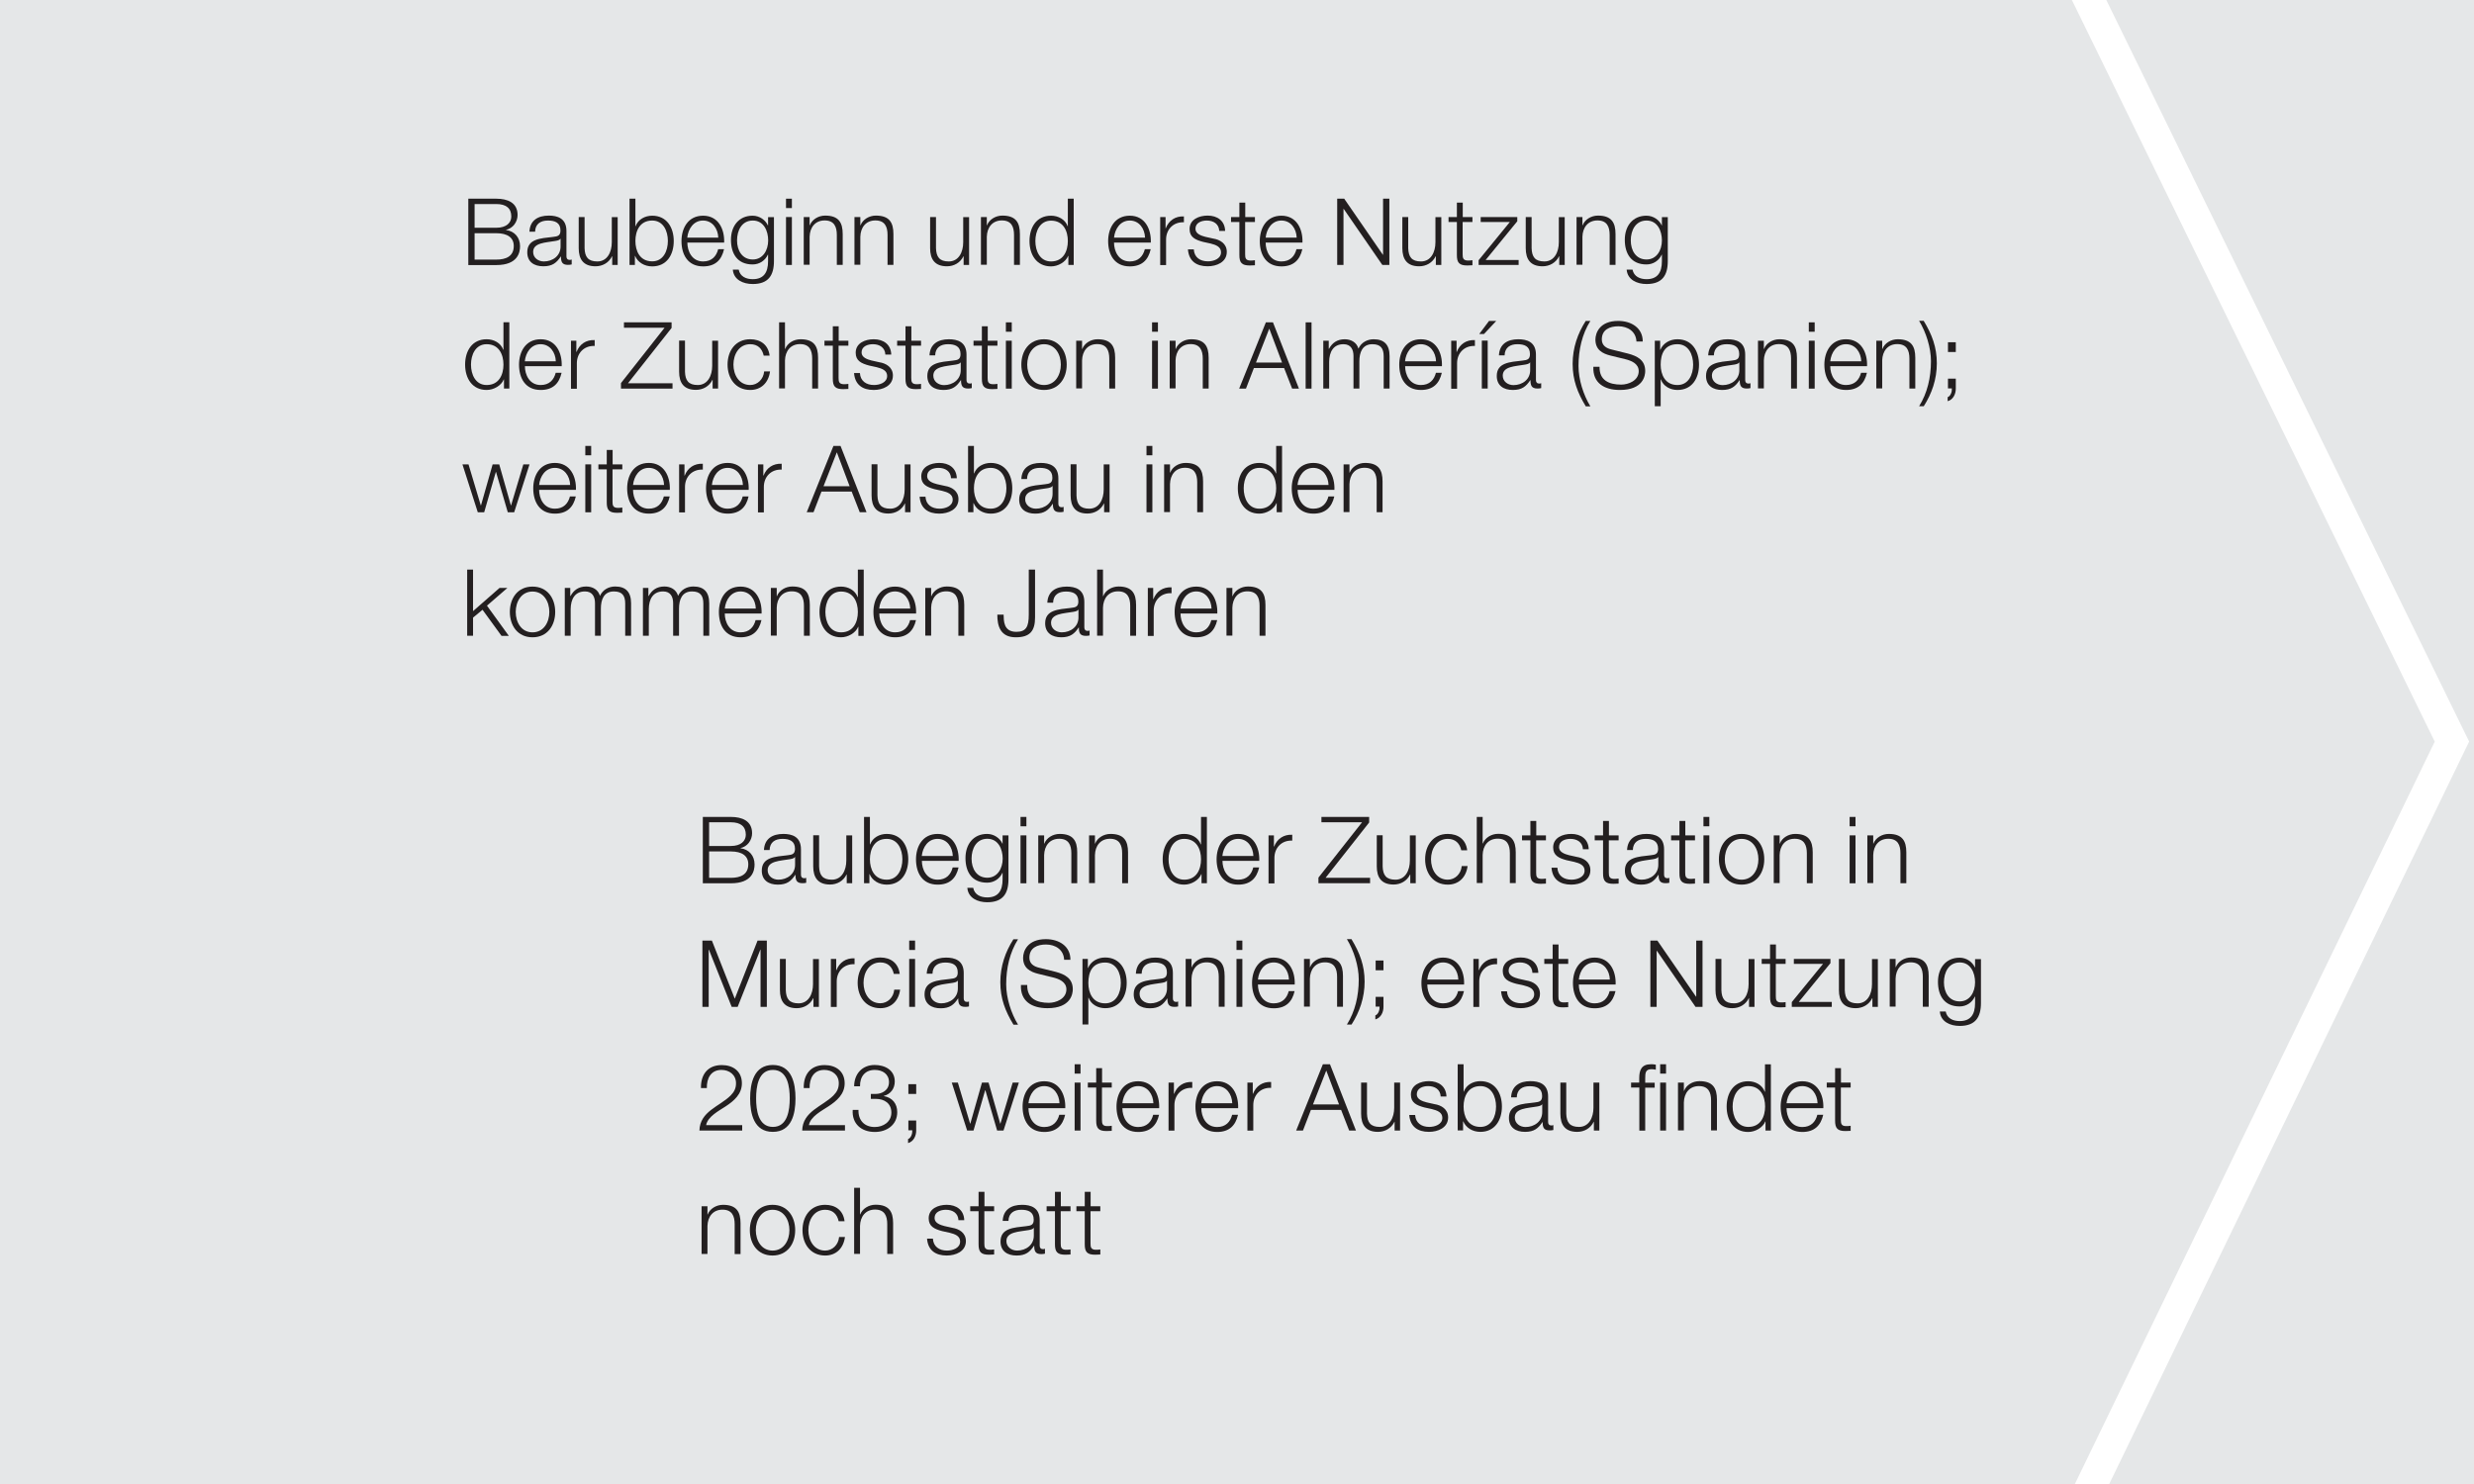 <?xml version="1.0" encoding="UTF-8"?>
<svg width="640px" height="384px" xmlns="http://www.w3.org/2000/svg" xmlns:xlink="http://www.w3.org/1999/xlink" viewBox="0 0 240 144">
  <defs>
    <style>
      .cls-1 {
        clip-path: url(#clippath);
      }

      .cls-2, .cls-3, .cls-4 {
        stroke-width: 0px;
      }

      .cls-2, .cls-5 {
        fill: none;
      }

      .cls-3 {
        fill: #e5e7e8;
      }

      .cls-4 {
        fill: #231f20;
      }

      .cls-5 {
        stroke: #fff;
        stroke-width: 3px;
      }
    </style>
    <clipPath id="clippath">
      <rect class="cls-2" y="-2.75" width="239.53" height="149.5"/>
    </clipPath>
  </defs>
  <g id="bg">
    <rect class="cls-3" width="240" height="144"/>
  </g>
  <g id="streifen">
    <g class="cls-1">
      <polyline class="cls-5" points="201.93 146.1 237.86 71.96 202.05 -1.25 201.95 -1.25 201.93 -1.28"/>
    </g>
  </g>
  <g id="Inhalte">
    <g>
      <g>
        <path class="cls-4" d="M45.43,19.28h2.72c1.08,0,2.06.38,2.06,1.58,0,.67-.45,1.3-1.12,1.44v.02c.83.11,1.36.73,1.36,1.57,0,.61-.22,1.83-2.3,1.83h-2.72v-6.43ZM46.04,22.1h2.11c.98,0,1.45-.49,1.45-1.09,0-.8-.5-1.21-1.45-1.21h-2.11v2.3ZM46.04,25.19h2.11c.91,0,1.69-.3,1.69-1.32,0-.82-.62-1.24-1.69-1.24h-2.11v2.57Z"/>
        <path class="cls-4" d="M51.36,22.48c.05-1.09.82-1.56,1.88-1.56.82,0,1.71.25,1.71,1.49v2.47c0,.22.11.34.33.34.06,0,.14-.02.18-.04v.48c-.13.03-.22.04-.37.04-.58,0-.67-.32-.67-.81h-.02c-.4.6-.8.95-1.69.95s-1.56-.42-1.56-1.36c0-1.3,1.27-1.35,2.49-1.49.47-.05.73-.12.73-.63,0-.77-.55-.96-1.22-.96-.7,0-1.22.32-1.24,1.08h-.57ZM54.38,23.17h-.02c-.07.14-.32.18-.48.21-.96.17-2.16.16-2.16,1.07,0,.57.5.92,1.04.92.86,0,1.63-.55,1.62-1.46v-.74Z"/>
        <path class="cls-4" d="M59.91,25.71h-.52v-.84h-.02c-.3.62-.91.97-1.6.97-1.17,0-1.63-.68-1.63-1.76v-3.02h.57v3.03c.03.84.34,1.28,1.24,1.28.97,0,1.4-.92,1.4-1.86v-2.44h.57v4.65Z"/>
        <path class="cls-4" d="M61.07,19.28h.57v2.67h.02c.24-.67.92-1.02,1.61-1.02,1.41,0,2.09,1.14,2.09,2.46s-.67,2.46-2.09,2.46c-.75,0-1.4-.39-1.66-1.02h-.02v.88h-.52v-6.43ZM63.27,21.4c-1.21,0-1.63,1.02-1.63,1.98s.42,1.98,1.63,1.98c1.08,0,1.52-1.02,1.52-1.98s-.44-1.98-1.52-1.98Z"/>
        <path class="cls-4" d="M66.68,23.54c0,.83.44,1.83,1.53,1.83.83,0,1.28-.49,1.46-1.19h.57c-.24,1.05-.85,1.67-2.03,1.67-1.48,0-2.1-1.13-2.1-2.46,0-1.22.62-2.46,2.1-2.46s2.09,1.31,2.04,2.61h-3.57ZM69.68,23.06c-.03-.86-.56-1.66-1.48-1.66s-1.44.81-1.53,1.66h3.01Z"/>
        <path class="cls-4" d="M75.08,25.33c0,1.39-.54,2.23-2.06,2.23-.93,0-1.85-.41-1.93-1.4h.57c.13.68.73.93,1.36.93,1.04,0,1.49-.62,1.49-1.75v-.63h-.02c-.26.57-.81.95-1.48.95-1.49,0-2.1-1.06-2.1-2.39s.76-2.34,2.1-2.34c.67,0,1.25.42,1.48.94h.02v-.8h.57v4.27ZM74.52,23.33c0-.91-.42-1.93-1.49-1.93s-1.53.96-1.53,1.93.49,1.85,1.53,1.85c.98,0,1.49-.9,1.49-1.85Z"/>
        <path class="cls-4" d="M76.25,19.28h.57v.91h-.57v-.91ZM76.25,21.06h.57v4.65h-.57v-4.65Z"/>
        <path class="cls-4" d="M77.97,21.06h.57v.8h.02c.21-.56.83-.94,1.49-.94,1.31,0,1.7.68,1.7,1.79v2.99h-.57v-2.9c0-.8-.26-1.41-1.18-1.41s-1.44.68-1.46,1.59v2.71h-.57v-4.65Z"/>
        <path class="cls-4" d="M82.89,21.06h.57v.8h.02c.21-.56.83-.94,1.49-.94,1.31,0,1.7.68,1.7,1.79v2.99h-.57v-2.9c0-.8-.26-1.41-1.18-1.41s-1.44.68-1.46,1.59v2.71h-.57v-4.65Z"/>
        <path class="cls-4" d="M94,25.71h-.52v-.84h-.02c-.3.62-.91.97-1.6.97-1.17,0-1.63-.68-1.63-1.76v-3.02h.57v3.03c.03.84.34,1.28,1.24,1.28.97,0,1.4-.92,1.4-1.86v-2.44h.57v4.65Z"/>
        <path class="cls-4" d="M95.16,21.06h.57v.8h.02c.21-.56.83-.94,1.49-.94,1.31,0,1.7.68,1.7,1.79v2.99h-.57v-2.9c0-.8-.26-1.41-1.18-1.41s-1.44.68-1.46,1.59v2.71h-.57v-4.65Z"/>
        <path class="cls-4" d="M104.16,25.71h-.52v-.88h-.02c-.24.6-.98,1.02-1.66,1.02-1.41,0-2.09-1.14-2.09-2.46s.67-2.46,2.09-2.46c.69,0,1.37.35,1.61,1.02h.02v-2.67h.57v6.43ZM101.96,25.37c1.21,0,1.63-1.02,1.63-1.98s-.42-1.98-1.63-1.98c-1.08,0-1.52,1.02-1.52,1.98s.44,1.98,1.52,1.98Z"/>
        <path class="cls-4" d="M108.07,23.54c0,.83.44,1.83,1.53,1.83.83,0,1.28-.49,1.46-1.19h.57c-.24,1.05-.85,1.67-2.03,1.67-1.48,0-2.1-1.13-2.1-2.46,0-1.22.62-2.46,2.1-2.46s2.09,1.31,2.04,2.61h-3.57ZM111.08,23.06c-.03-.86-.56-1.66-1.48-1.66s-1.44.81-1.53,1.66h3.01Z"/>
        <path class="cls-4" d="M112.55,21.06h.52v1.09h.02c.29-.75.92-1.19,1.76-1.15v.57c-1.03-.05-1.73.7-1.73,1.67v2.48h-.57v-4.65Z"/>
        <path class="cls-4" d="M118.28,22.42c-.03-.7-.57-1.02-1.21-1.02-.5,0-1.1.2-1.1.8,0,.5.58.68.96.78l.76.17c.65.1,1.32.48,1.32,1.29,0,1.01-1,1.4-1.86,1.4-1.08,0-1.82-.5-1.91-1.64h.57c.04.77.61,1.16,1.37,1.16.53,0,1.27-.23,1.27-.88,0-.54-.5-.72-1.02-.85l-.73-.16c-.74-.2-1.3-.45-1.3-1.24,0-.95.93-1.31,1.75-1.31.93,0,1.67.49,1.7,1.49h-.57Z"/>
        <path class="cls-4" d="M120.79,21.06h.95v.48h-.95v3.13c0,.37.05.58.46.61.16,0,.32,0,.49-.03v.49c-.17,0-.33.02-.5.02-.76,0-1.02-.25-1.01-1.04v-3.18h-.81v-.48h.81v-1.4h.57v1.4Z"/>
        <path class="cls-4" d="M122.78,23.54c0,.83.44,1.83,1.53,1.83.83,0,1.28-.49,1.46-1.19h.57c-.24,1.05-.86,1.67-2.03,1.67-1.48,0-2.1-1.13-2.1-2.46,0-1.22.62-2.46,2.1-2.46s2.09,1.31,2.04,2.61h-3.57ZM125.79,23.06c-.03-.86-.56-1.66-1.48-1.66s-1.44.81-1.53,1.66h3.01Z"/>
        <path class="cls-4" d="M129.72,19.28h.68l3.75,5.44h.02v-5.44h.61v6.43h-.68l-3.75-5.44h-.02v5.44h-.61v-6.43Z"/>
        <path class="cls-4" d="M139.81,25.71h-.52v-.84h-.02c-.3.62-.91.97-1.6.97-1.17,0-1.63-.68-1.63-1.76v-3.02h.57v3.03c.03.84.34,1.28,1.24,1.28.97,0,1.4-.92,1.4-1.86v-2.44h.57v4.65Z"/>
        <path class="cls-4" d="M141.89,21.06h.95v.48h-.95v3.13c0,.37.05.58.46.61.16,0,.32,0,.49-.03v.49c-.17,0-.33.02-.5.02-.76,0-1.02-.25-1.01-1.04v-3.18h-.81v-.48h.81v-1.4h.57v1.4Z"/>
        <path class="cls-4" d="M144.12,25.23h3.2v.48h-3.88v-.46l3.03-3.71h-2.83v-.48h3.55v.41l-3.07,3.76Z"/>
        <path class="cls-4" d="M151.78,25.71h-.52v-.84h-.02c-.3.62-.91.97-1.6.97-1.17,0-1.63-.68-1.63-1.76v-3.02h.57v3.03c.03.84.34,1.28,1.24,1.28.97,0,1.4-.92,1.4-1.86v-2.44h.57v4.65Z"/>
        <path class="cls-4" d="M152.94,21.06h.57v.8h.02c.21-.56.83-.94,1.49-.94,1.31,0,1.7.68,1.7,1.79v2.99h-.57v-2.9c0-.8-.26-1.41-1.18-1.41s-1.44.68-1.46,1.59v2.71h-.57v-4.65Z"/>
        <path class="cls-4" d="M161.79,25.33c0,1.39-.54,2.23-2.06,2.23-.93,0-1.85-.41-1.93-1.4h.57c.13.68.73.93,1.36.93,1.04,0,1.49-.62,1.49-1.75v-.63h-.02c-.26.57-.81.95-1.48.95-1.49,0-2.1-1.06-2.1-2.39s.76-2.34,2.1-2.34c.68,0,1.25.42,1.48.94h.02v-.8h.57v4.27ZM161.22,23.33c0-.91-.42-1.93-1.49-1.93s-1.53.96-1.53,1.93.49,1.85,1.53,1.85c.98,0,1.49-.9,1.49-1.85Z"/>
      </g>
      <g>
        <path class="cls-4" d="M49.41,37.7h-.52v-.88h-.02c-.24.6-.98,1.02-1.66,1.02-1.41,0-2.09-1.14-2.09-2.46s.67-2.46,2.09-2.46c.69,0,1.37.35,1.61,1.02h.02v-2.67h.57v6.43ZM47.21,37.36c1.21,0,1.63-1.02,1.63-1.98s-.42-1.98-1.63-1.98c-1.08,0-1.52,1.02-1.52,1.98s.44,1.98,1.52,1.98Z"/>
        <path class="cls-4" d="M50.92,35.53c0,.83.44,1.83,1.53,1.83.83,0,1.28-.49,1.46-1.19h.57c-.24,1.05-.85,1.67-2.03,1.67-1.48,0-2.1-1.13-2.1-2.46,0-1.22.62-2.46,2.1-2.46s2.09,1.31,2.04,2.61h-3.57ZM53.92,35.06c-.03-.86-.56-1.66-1.48-1.66s-1.44.81-1.53,1.66h3.01Z"/>
        <path class="cls-4" d="M55.39,33.06h.52v1.09h.02c.29-.75.92-1.19,1.76-1.15v.57c-1.03-.05-1.73.7-1.73,1.67v2.48h-.57v-4.65Z"/>
        <path class="cls-4" d="M60.52,31.28h4.63v.54l-4.23,5.37h4.32v.52h-5v-.54l4.23-5.37h-3.94v-.52Z"/>
        <path class="cls-4" d="M69.65,37.7h-.52v-.84h-.02c-.3.62-.91.97-1.6.97-1.17,0-1.63-.68-1.63-1.76v-3.02h.57v3.03c.03.84.34,1.28,1.24,1.28.97,0,1.4-.92,1.4-1.86v-2.44h.57v4.65Z"/>
        <path class="cls-4" d="M74.09,34.52c-.15-.69-.58-1.12-1.31-1.12-1.09,0-1.63.99-1.63,1.98s.54,1.98,1.63,1.98c.7,0,1.28-.55,1.35-1.32h.57c-.15,1.12-.88,1.8-1.92,1.8-1.42,0-2.2-1.12-2.2-2.46s.77-2.46,2.2-2.46c.99,0,1.75.53,1.88,1.59h-.57Z"/>
        <path class="cls-4" d="M75.58,31.28h.57v2.58h.02c.21-.56.83-.94,1.49-.94,1.31,0,1.7.68,1.7,1.79v2.99h-.57v-2.9c0-.8-.26-1.41-1.18-1.41s-1.44.68-1.46,1.59v2.71h-.57v-6.43Z"/>
        <path class="cls-4" d="M81.35,33.06h.95v.48h-.95v3.13c0,.37.05.58.46.61.16,0,.32,0,.49-.03v.49c-.17,0-.33.02-.5.02-.76,0-1.02-.25-1.01-1.04v-3.18h-.81v-.48h.81v-1.4h.57v1.4Z"/>
        <path class="cls-4" d="M85.89,34.42c-.03-.7-.57-1.02-1.21-1.02-.5,0-1.1.2-1.1.8,0,.5.58.68.96.78l.76.17c.65.1,1.32.48,1.32,1.29,0,1.01-1,1.4-1.86,1.4-1.08,0-1.82-.5-1.91-1.64h.57c.04.77.61,1.16,1.37,1.16.53,0,1.27-.23,1.27-.88,0-.54-.5-.72-1.02-.85l-.73-.16c-.74-.2-1.3-.45-1.3-1.24,0-.95.93-1.31,1.75-1.31.93,0,1.67.49,1.7,1.49h-.57Z"/>
        <path class="cls-4" d="M88.4,33.06h.95v.48h-.95v3.13c0,.37.05.58.46.61.16,0,.32,0,.49-.03v.49c-.17,0-.33.02-.5.02-.76,0-1.02-.25-1.01-1.04v-3.18h-.81v-.48h.81v-1.4h.57v1.4Z"/>
        <path class="cls-4" d="M90.17,34.48c.05-1.09.82-1.56,1.88-1.56.82,0,1.71.25,1.71,1.49v2.47c0,.22.11.34.33.34.06,0,.14-.02.18-.04v.48c-.13.03-.22.04-.37.04-.58,0-.67-.32-.67-.81h-.02c-.4.6-.8.95-1.69.95s-1.56-.42-1.56-1.36c0-1.3,1.27-1.35,2.49-1.49.47-.05.73-.12.73-.63,0-.77-.55-.96-1.22-.96-.7,0-1.22.32-1.24,1.08h-.57ZM93.2,35.17h-.02c-.07.14-.32.18-.48.21-.96.17-2.16.16-2.16,1.07,0,.57.5.92,1.04.92.86,0,1.63-.55,1.62-1.46v-.74Z"/>
        <path class="cls-4" d="M95.81,33.06h.95v.48h-.95v3.13c0,.37.05.58.46.61.16,0,.32,0,.49-.03v.49c-.17,0-.33.02-.5.02-.76,0-1.02-.25-1.01-1.04v-3.18h-.81v-.48h.81v-1.4h.57v1.4Z"/>
        <path class="cls-4" d="M97.58,31.28h.57v.91h-.57v-.91ZM97.58,33.06h.57v4.65h-.57v-4.65Z"/>
        <path class="cls-4" d="M103.48,35.38c0,1.33-.77,2.46-2.2,2.46s-2.2-1.12-2.2-2.46.77-2.46,2.2-2.46,2.2,1.12,2.2,2.46ZM99.65,35.38c0,.99.54,1.98,1.63,1.98s1.63-.99,1.63-1.98-.54-1.98-1.63-1.98-1.63.99-1.63,1.98Z"/>
        <path class="cls-4" d="M104.4,33.06h.57v.8h.02c.21-.56.83-.94,1.49-.94,1.31,0,1.7.68,1.7,1.79v2.99h-.57v-2.9c0-.8-.26-1.41-1.18-1.41s-1.44.68-1.46,1.59v2.71h-.57v-4.65Z"/>
        <path class="cls-4" d="M111.76,31.28h.57v.91h-.57v-.91ZM111.76,33.06h.57v4.65h-.57v-4.65Z"/>
        <path class="cls-4" d="M113.47,33.06h.57v.8h.02c.21-.56.83-.94,1.49-.94,1.31,0,1.7.68,1.7,1.79v2.99h-.57v-2.9c0-.8-.26-1.41-1.18-1.41s-1.44.68-1.46,1.59v2.71h-.57v-4.65Z"/>
        <path class="cls-4" d="M122.81,31.28h.68l2.52,6.43h-.66l-.78-2h-2.93l-.77,2h-.66l2.59-6.43ZM121.84,35.18h2.53l-1.24-3.29-1.29,3.29Z"/>
        <path class="cls-4" d="M126.66,31.28h.57v6.43h-.57v-6.43Z"/>
        <path class="cls-4" d="M128.38,33.06h.52v.78h.03c.3-.56.78-.92,1.52-.92.61,0,1.16.3,1.33.91.28-.61.86-.91,1.48-.91,1.02,0,1.54.53,1.54,1.63v3.15h-.57v-3.12c0-.77-.29-1.18-1.1-1.18-.98,0-1.26.81-1.26,1.67v2.63h-.57v-3.15c0-.63-.25-1.15-.97-1.15-.98,0-1.38.74-1.39,1.71v2.59h-.57v-4.65Z"/>
        <path class="cls-4" d="M136.31,35.53c0,.83.44,1.83,1.53,1.83.83,0,1.28-.49,1.46-1.19h.57c-.24,1.05-.85,1.67-2.03,1.67-1.48,0-2.1-1.13-2.1-2.46,0-1.22.62-2.46,2.1-2.46s2.09,1.31,2.04,2.61h-3.57ZM139.31,35.06c-.03-.86-.56-1.66-1.48-1.66s-1.44.81-1.53,1.66h3.01Z"/>
        <path class="cls-4" d="M140.78,33.06h.52v1.09h.02c.29-.75.92-1.19,1.76-1.15v.57c-1.03-.05-1.73.7-1.73,1.67v2.48h-.57v-4.65Z"/>
        <path class="cls-4" d="M143.96,32.41h-.46l.95-1.27h.7l-1.19,1.27ZM143.75,37.7v-4.65h.57v4.65h-.57Z"/>
        <path class="cls-4" d="M145.41,34.48c.05-1.09.82-1.56,1.88-1.56.82,0,1.71.25,1.71,1.49v2.47c0,.22.11.34.33.34.06,0,.14-.02.18-.04v.48c-.13.03-.22.04-.37.04-.58,0-.67-.32-.67-.81h-.02c-.4.6-.8.95-1.69.95s-1.56-.42-1.56-1.36c0-1.3,1.27-1.35,2.49-1.49.47-.05.73-.12.73-.63,0-.77-.55-.96-1.22-.96-.7,0-1.22.32-1.24,1.08h-.57ZM148.44,35.17h-.02c-.07.14-.32.18-.48.21-.96.17-2.16.16-2.16,1.07,0,.57.5.92,1.04.92.86,0,1.63-.55,1.62-1.46v-.74Z"/>
        <path class="cls-4" d="M153.83,39.42c-.8-1.32-1.27-2.55-1.27-4.11s.49-2.95,1.27-4.17h.45c-.8,1.28-1.15,2.79-1.15,4.38,0,1.31.47,2.79,1.15,3.91h-.45Z"/>
        <path class="cls-4" d="M155.17,35.59c-.03,1.32.93,1.73,2.1,1.73.68,0,1.7-.37,1.7-1.31,0-.73-.73-1.02-1.32-1.16l-1.43-.35c-.76-.19-1.45-.55-1.45-1.55,0-.63.4-1.81,2.21-1.81,1.27,0,2.39.68,2.38,2h-.61c-.04-.98-.85-1.48-1.75-1.48-.84,0-1.61.32-1.61,1.28,0,.6.45.86.97.98l1.57.39c.91.24,1.67.64,1.67,1.69,0,.44-.18,1.84-2.46,1.84-1.52,0-2.64-.68-2.57-2.25h.61Z"/>
        <path class="cls-4" d="M160.53,33.06h.52v.88h.02c.26-.63.91-1.02,1.66-1.02,1.41,0,2.09,1.14,2.09,2.46s-.67,2.46-2.09,2.46c-.69,0-1.37-.35-1.61-1.02h-.02v2.6h-.57v-6.37ZM162.73,33.4c-1.25,0-1.63.93-1.63,1.98,0,.96.42,1.98,1.63,1.98,1.08,0,1.52-1.02,1.52-1.98s-.44-1.98-1.52-1.98Z"/>
        <path class="cls-4" d="M165.71,34.48c.05-1.09.82-1.56,1.88-1.56.82,0,1.71.25,1.71,1.49v2.47c0,.22.11.34.33.34.06,0,.14-.02.18-.04v.48c-.13.03-.22.04-.37.04-.58,0-.67-.32-.67-.81h-.02c-.4.6-.8.95-1.69.95s-1.56-.42-1.56-1.36c0-1.3,1.27-1.35,2.49-1.49.47-.05.73-.12.73-.63,0-.77-.55-.96-1.22-.96-.7,0-1.22.32-1.24,1.08h-.57ZM168.73,35.17h-.02c-.07.14-.32.18-.48.21-.96.17-2.16.16-2.16,1.07,0,.57.5.92,1.04.92.86,0,1.63-.55,1.62-1.46v-.74Z"/>
        <path class="cls-4" d="M170.54,33.06h.57v.8h.02c.21-.56.83-.94,1.49-.94,1.31,0,1.7.68,1.7,1.79v2.99h-.57v-2.9c0-.8-.26-1.41-1.18-1.41s-1.44.68-1.46,1.59v2.71h-.57v-4.65Z"/>
        <path class="cls-4" d="M175.47,31.28h.57v.91h-.57v-.91ZM175.47,33.06h.57v4.65h-.57v-4.65Z"/>
        <path class="cls-4" d="M177.55,35.53c0,.83.44,1.83,1.53,1.83.83,0,1.28-.49,1.46-1.19h.57c-.24,1.05-.85,1.67-2.03,1.67-1.48,0-2.1-1.13-2.1-2.46,0-1.22.62-2.46,2.1-2.46s2.09,1.31,2.04,2.61h-3.57ZM180.56,35.06c-.03-.86-.56-1.66-1.48-1.66s-1.44.81-1.53,1.66h3.01Z"/>
        <path class="cls-4" d="M182.02,33.06h.57v.8h.02c.21-.56.83-.94,1.49-.94,1.31,0,1.7.68,1.7,1.79v2.99h-.57v-2.9c0-.8-.26-1.41-1.18-1.41s-1.44.68-1.46,1.59v2.71h-.57v-4.65Z"/>
        <path class="cls-4" d="M186.62,31.14c.8,1.32,1.27,2.55,1.27,4.11s-.49,2.95-1.27,4.17h-.45c.8-1.28,1.15-2.79,1.15-4.38,0-1.3-.47-2.79-1.15-3.91h.45Z"/>
        <path class="cls-4" d="M189.73,36.75v.96c0,.52-.25,1.07-.79,1.22v-.39c.3-.11.43-.55.41-.85h-.38v-.95h.76ZM188.97,34.16v-.95h.76v.95h-.76Z"/>
      </g>
      <g>
        <path class="cls-4" d="M44.85,45.06h.6l1.19,3.98h.02l1.13-3.98h.64l1.13,3.98h.02l1.19-3.98h.6l-1.49,4.65h-.62l-1.14-3.91h-.02l-1.13,3.91h-.62l-1.49-4.65Z"/>
        <path class="cls-4" d="M52.3,47.53c0,.83.44,1.83,1.53,1.83.83,0,1.28-.49,1.46-1.19h.57c-.24,1.05-.85,1.67-2.03,1.67-1.48,0-2.1-1.13-2.1-2.46,0-1.22.62-2.46,2.1-2.46s2.09,1.31,2.04,2.61h-3.57ZM55.31,47.06c-.03-.86-.56-1.66-1.48-1.66s-1.44.81-1.53,1.66h3.01Z"/>
        <path class="cls-4" d="M56.78,43.27h.57v.91h-.57v-.91ZM56.78,45.06h.57v4.65h-.57v-4.65Z"/>
        <path class="cls-4" d="M59.42,45.06h.95v.48h-.95v3.13c0,.37.05.58.46.61.16,0,.32,0,.49-.03v.49c-.17,0-.33.02-.5.02-.76,0-1.02-.25-1.01-1.04v-3.18h-.81v-.48h.81v-1.4h.57v1.4Z"/>
        <path class="cls-4" d="M61.41,47.53c0,.83.44,1.83,1.53,1.83.83,0,1.28-.49,1.46-1.19h.57c-.24,1.05-.86,1.67-2.03,1.67-1.48,0-2.1-1.13-2.1-2.46,0-1.22.62-2.46,2.1-2.46s2.09,1.31,2.04,2.61h-3.57ZM64.42,47.06c-.03-.86-.56-1.66-1.48-1.66s-1.44.81-1.53,1.66h3.01Z"/>
        <path class="cls-4" d="M65.88,45.06h.52v1.09h.02c.29-.75.92-1.19,1.76-1.15v.57c-1.03-.05-1.73.7-1.73,1.67v2.48h-.57v-4.65Z"/>
        <path class="cls-4" d="M69.06,47.53c0,.83.44,1.83,1.53,1.83.83,0,1.28-.49,1.46-1.19h.57c-.24,1.05-.85,1.67-2.03,1.67-1.48,0-2.1-1.13-2.1-2.46,0-1.22.62-2.46,2.1-2.46s2.09,1.31,2.04,2.61h-3.57ZM72.07,47.06c-.03-.86-.56-1.66-1.48-1.66s-1.44.81-1.53,1.66h3.01Z"/>
        <path class="cls-4" d="M73.53,45.06h.52v1.09h.02c.29-.75.92-1.19,1.76-1.15v.57c-1.03-.05-1.73.7-1.73,1.67v2.48h-.57v-4.65Z"/>
        <path class="cls-4" d="M80.86,43.27h.68l2.52,6.43h-.66l-.78-2h-2.93l-.77,2h-.66l2.59-6.43ZM79.89,47.18h2.53l-1.24-3.29-1.29,3.29Z"/>
        <path class="cls-4" d="M88.32,49.7h-.52v-.84h-.02c-.3.62-.91.97-1.6.97-1.17,0-1.63-.68-1.63-1.76v-3.02h.57v3.03c.03.84.34,1.28,1.24,1.28.97,0,1.4-.92,1.4-1.86v-2.44h.57v4.65Z"/>
        <path class="cls-4" d="M92.26,46.42c-.03-.7-.57-1.02-1.22-1.02-.5,0-1.1.2-1.1.8,0,.5.58.68.96.78l.76.17c.65.1,1.32.48,1.32,1.29,0,1.01-1,1.4-1.86,1.4-1.08,0-1.82-.5-1.91-1.64h.57c.04.77.61,1.16,1.37,1.16.53,0,1.27-.23,1.27-.88,0-.54-.5-.72-1.02-.85l-.73-.16c-.74-.2-1.3-.45-1.3-1.24,0-.95.93-1.31,1.75-1.31.93,0,1.67.49,1.7,1.49h-.57Z"/>
        <path class="cls-4" d="M93.91,43.27h.57v2.67h.02c.24-.67.92-1.02,1.61-1.02,1.41,0,2.09,1.14,2.09,2.46s-.67,2.46-2.09,2.46c-.75,0-1.4-.39-1.66-1.02h-.02v.88h-.52v-6.43ZM96.11,45.4c-1.21,0-1.63,1.02-1.63,1.98s.42,1.98,1.63,1.98c1.08,0,1.52-1.02,1.52-1.98s-.44-1.98-1.52-1.98Z"/>
        <path class="cls-4" d="M99.08,46.48c.05-1.09.82-1.56,1.88-1.56.82,0,1.71.25,1.71,1.49v2.47c0,.22.11.34.33.34.06,0,.14-.02.18-.04v.48c-.13.03-.22.04-.37.04-.58,0-.67-.32-.67-.81h-.02c-.4.6-.8.95-1.69.95s-1.56-.42-1.56-1.36c0-1.3,1.27-1.35,2.49-1.49.47-.05.73-.12.73-.63,0-.77-.55-.96-1.22-.96-.7,0-1.22.32-1.24,1.08h-.57ZM102.11,47.16h-.02c-.07.14-.32.18-.48.21-.96.17-2.16.16-2.16,1.07,0,.57.5.92,1.04.92.86,0,1.63-.55,1.62-1.46v-.74Z"/>
        <path class="cls-4" d="M107.63,49.7h-.52v-.84h-.02c-.3.62-.91.97-1.6.97-1.17,0-1.63-.68-1.63-1.76v-3.02h.57v3.03c.03.84.34,1.28,1.24,1.28.97,0,1.4-.92,1.4-1.86v-2.44h.57v4.65Z"/>
        <path class="cls-4" d="M111.22,43.27h.57v.91h-.57v-.91ZM111.22,45.06h.57v4.65h-.57v-4.65Z"/>
        <path class="cls-4" d="M112.93,45.06h.57v.8h.02c.21-.56.83-.94,1.49-.94,1.31,0,1.7.68,1.7,1.79v2.99h-.57v-2.9c0-.8-.26-1.41-1.18-1.41s-1.44.68-1.46,1.59v2.71h-.57v-4.65Z"/>
        <path class="cls-4" d="M124.37,49.7h-.52v-.88h-.02c-.24.6-.98,1.02-1.66,1.02-1.41,0-2.09-1.14-2.09-2.46s.67-2.46,2.09-2.46c.69,0,1.37.35,1.61,1.02h.02v-2.67h.57v6.43ZM122.17,49.36c1.21,0,1.63-1.02,1.63-1.98s-.42-1.98-1.63-1.98c-1.08,0-1.52,1.02-1.52,1.98s.44,1.98,1.52,1.98Z"/>
        <path class="cls-4" d="M125.88,47.53c0,.83.44,1.83,1.53,1.83.83,0,1.28-.49,1.46-1.19h.57c-.24,1.05-.86,1.67-2.03,1.67-1.48,0-2.1-1.13-2.1-2.46,0-1.22.62-2.46,2.1-2.46s2.09,1.31,2.04,2.61h-3.57ZM128.88,47.06c-.03-.86-.56-1.66-1.48-1.66s-1.44.81-1.53,1.66h3.01Z"/>
        <path class="cls-4" d="M130.34,45.06h.57v.8h.02c.21-.56.83-.94,1.49-.94,1.31,0,1.7.68,1.7,1.79v2.99h-.57v-2.9c0-.8-.26-1.41-1.18-1.41s-1.44.68-1.46,1.59v2.71h-.57v-4.65Z"/>
      </g>
      <g>
        <path class="cls-4" d="M45.32,55.27h.57v4.03l2.57-2.25h.76l-1.98,1.72,2.12,2.93h-.71l-1.84-2.53-.92.76v1.76h-.57v-6.43Z"/>
        <path class="cls-4" d="M53.86,59.38c0,1.33-.77,2.46-2.2,2.46s-2.2-1.12-2.2-2.46.77-2.46,2.2-2.46,2.2,1.12,2.2,2.46ZM50.03,59.38c0,.99.54,1.98,1.63,1.98s1.63-.99,1.63-1.98-.54-1.98-1.63-1.98-1.63.99-1.63,1.98Z"/>
        <path class="cls-4" d="M54.8,57.05h.52v.78h.03c.3-.56.78-.92,1.52-.92.61,0,1.16.3,1.33.91.28-.61.86-.91,1.48-.91,1.02,0,1.54.53,1.54,1.63v3.15h-.57v-3.12c0-.77-.29-1.18-1.1-1.18-.98,0-1.26.81-1.26,1.67v2.63h-.57v-3.15c0-.63-.25-1.15-.97-1.15-.98,0-1.38.74-1.39,1.71v2.59h-.57v-4.65Z"/>
        <path class="cls-4" d="M62.38,57.05h.52v.78h.03c.3-.56.78-.92,1.52-.92.61,0,1.16.3,1.33.91.28-.61.86-.91,1.48-.91,1.02,0,1.54.53,1.54,1.63v3.15h-.57v-3.12c0-.77-.29-1.18-1.1-1.18-.98,0-1.26.81-1.26,1.67v2.63h-.57v-3.15c0-.63-.25-1.15-.97-1.15-.98,0-1.38.74-1.39,1.71v2.59h-.57v-4.65Z"/>
        <path class="cls-4" d="M70.31,59.53c0,.83.44,1.83,1.53,1.83.83,0,1.28-.49,1.46-1.19h.57c-.24,1.05-.85,1.67-2.03,1.67-1.48,0-2.1-1.13-2.1-2.46,0-1.22.62-2.46,2.1-2.46s2.09,1.31,2.04,2.61h-3.57ZM73.32,59.05c-.03-.86-.56-1.66-1.48-1.66s-1.44.81-1.53,1.66h3.01Z"/>
        <path class="cls-4" d="M74.78,57.05h.57v.8h.02c.21-.56.83-.94,1.49-.94,1.31,0,1.7.68,1.7,1.79v2.99h-.57v-2.9c0-.8-.26-1.41-1.18-1.41s-1.44.68-1.46,1.59v2.71h-.57v-4.65Z"/>
        <path class="cls-4" d="M83.79,61.7h-.52v-.88h-.02c-.24.6-.98,1.02-1.66,1.02-1.41,0-2.09-1.14-2.09-2.46s.67-2.46,2.09-2.46c.69,0,1.37.35,1.61,1.02h.02v-2.67h.57v6.43ZM81.59,61.36c1.21,0,1.63-1.02,1.63-1.98s-.42-1.98-1.63-1.98c-1.08,0-1.52,1.02-1.52,1.98s.44,1.98,1.52,1.98Z"/>
        <path class="cls-4" d="M85.3,59.53c0,.83.44,1.83,1.53,1.83.83,0,1.28-.49,1.46-1.19h.57c-.24,1.05-.86,1.67-2.03,1.67-1.48,0-2.1-1.13-2.1-2.46,0-1.22.62-2.46,2.1-2.46s2.09,1.31,2.04,2.61h-3.57ZM88.3,59.05c-.03-.86-.56-1.66-1.48-1.66s-1.44.81-1.53,1.66h3.01Z"/>
        <path class="cls-4" d="M89.76,57.05h.57v.8h.02c.21-.56.83-.94,1.49-.94,1.31,0,1.7.68,1.7,1.79v2.99h-.57v-2.9c0-.8-.26-1.41-1.18-1.41s-1.44.68-1.46,1.59v2.71h-.57v-4.65Z"/>
        <path class="cls-4" d="M99.8,55.27h.61v4.64c0,1.31-.49,1.93-1.87,1.93-1.48,0-1.8-1.08-1.79-2.2h.61c.02.55-.04,1.67,1.23,1.67.95,0,1.21-.49,1.21-1.67v-4.38Z"/>
        <path class="cls-4" d="M101.6,58.48c.05-1.09.82-1.56,1.88-1.56.82,0,1.71.25,1.71,1.49v2.47c0,.22.11.34.33.34.06,0,.13-.02.18-.04v.48c-.13.03-.22.04-.37.04-.58,0-.67-.32-.67-.81h-.02c-.4.6-.8.95-1.69.95s-1.56-.42-1.56-1.36c0-1.3,1.27-1.35,2.49-1.49.47-.05.73-.12.73-.63,0-.77-.55-.96-1.21-.96-.7,0-1.22.32-1.24,1.08h-.57ZM104.62,59.16h-.02c-.07.14-.32.18-.48.21-.96.17-2.16.16-2.16,1.07,0,.57.5.92,1.04.92.86,0,1.63-.55,1.62-1.46v-.74Z"/>
        <path class="cls-4" d="M106.43,55.27h.57v2.58h.02c.21-.56.83-.94,1.49-.94,1.31,0,1.7.68,1.7,1.79v2.99h-.57v-2.9c0-.8-.26-1.41-1.18-1.41s-1.44.68-1.46,1.59v2.71h-.57v-6.43Z"/>
        <path class="cls-4" d="M111.35,57.05h.52v1.09h.02c.29-.75.92-1.19,1.76-1.15v.57c-1.03-.05-1.73.7-1.73,1.67v2.48h-.57v-4.65Z"/>
        <path class="cls-4" d="M114.52,59.53c0,.83.44,1.83,1.53,1.83.83,0,1.28-.49,1.46-1.19h.57c-.24,1.05-.86,1.67-2.03,1.67-1.48,0-2.1-1.13-2.1-2.46,0-1.22.62-2.46,2.1-2.46s2.09,1.31,2.04,2.61h-3.57ZM117.53,59.05c-.03-.86-.56-1.66-1.48-1.66s-1.44.81-1.53,1.66h3.01Z"/>
        <path class="cls-4" d="M118.98,57.05h.57v.8h.02c.21-.56.83-.94,1.49-.94,1.31,0,1.7.68,1.7,1.79v2.99h-.57v-2.9c0-.8-.26-1.41-1.18-1.41s-1.44.68-1.46,1.59v2.71h-.57v-4.65Z"/>
      </g>
      <g>
        <path class="cls-4" d="M68.18,79.27h2.72c1.08,0,2.06.38,2.06,1.58,0,.67-.45,1.3-1.12,1.44v.02c.83.11,1.36.73,1.36,1.57,0,.61-.22,1.83-2.3,1.83h-2.72v-6.43ZM68.79,82.09h2.11c.98,0,1.45-.49,1.45-1.09,0-.8-.5-1.21-1.45-1.21h-2.11v2.3ZM68.79,85.18h2.11c.91,0,1.69-.3,1.69-1.32,0-.82-.62-1.24-1.69-1.24h-2.11v2.57Z"/>
        <path class="cls-4" d="M74.11,82.48c.05-1.09.82-1.56,1.88-1.56.82,0,1.71.25,1.71,1.49v2.47c0,.22.11.34.33.34.06,0,.14-.02.18-.04v.48c-.13.03-.22.04-.37.04-.58,0-.67-.32-.67-.81h-.02c-.4.6-.8.95-1.69.95s-1.56-.42-1.56-1.36c0-1.3,1.27-1.35,2.49-1.49.47-.05.73-.12.73-.63,0-.77-.55-.96-1.22-.96-.7,0-1.22.32-1.24,1.08h-.57ZM77.13,83.16h-.02c-.07.14-.32.18-.48.21-.96.17-2.16.16-2.16,1.07,0,.57.5.92,1.04.92.86,0,1.63-.55,1.62-1.46v-.74Z"/>
        <path class="cls-4" d="M82.66,85.7h-.52v-.84h-.02c-.3.62-.91.97-1.6.97-1.17,0-1.63-.68-1.63-1.76v-3.02h.57v3.03c.03.84.34,1.28,1.24,1.28.97,0,1.4-.92,1.4-1.86v-2.44h.57v4.65Z"/>
        <path class="cls-4" d="M83.82,79.27h.57v2.67h.02c.24-.67.92-1.02,1.61-1.02,1.41,0,2.09,1.14,2.09,2.46s-.67,2.46-2.09,2.46c-.75,0-1.4-.39-1.66-1.02h-.02v.88h-.52v-6.43ZM86.02,81.4c-1.21,0-1.63,1.02-1.63,1.98s.42,1.98,1.63,1.98c1.08,0,1.52-1.02,1.52-1.98s-.44-1.98-1.52-1.98Z"/>
        <path class="cls-4" d="M89.43,83.53c0,.83.44,1.83,1.53,1.83.83,0,1.28-.49,1.46-1.19h.57c-.24,1.05-.85,1.67-2.03,1.67-1.48,0-2.1-1.13-2.1-2.46,0-1.22.62-2.46,2.1-2.46s2.09,1.31,2.04,2.61h-3.57ZM92.43,83.06c-.03-.86-.56-1.66-1.48-1.66s-1.44.81-1.53,1.66h3.01Z"/>
        <path class="cls-4" d="M97.83,85.32c0,1.39-.54,2.23-2.06,2.23-.93,0-1.85-.41-1.93-1.4h.57c.13.68.73.93,1.36.93,1.04,0,1.49-.62,1.49-1.75v-.63h-.02c-.26.57-.81.95-1.48.95-1.49,0-2.1-1.06-2.1-2.39s.76-2.34,2.1-2.34c.67,0,1.25.42,1.48.94h.02v-.8h.57v4.27ZM97.27,83.32c0-.91-.42-1.93-1.49-1.93s-1.53.96-1.53,1.93.49,1.85,1.53,1.85c.98,0,1.49-.9,1.49-1.85Z"/>
        <path class="cls-4" d="M99,79.27h.57v.91h-.57v-.91ZM99,81.06h.57v4.65h-.57v-4.65Z"/>
        <path class="cls-4" d="M100.72,81.06h.57v.8h.02c.21-.56.83-.94,1.49-.94,1.31,0,1.7.68,1.7,1.79v2.99h-.57v-2.9c0-.8-.26-1.41-1.18-1.41s-1.44.68-1.46,1.59v2.71h-.57v-4.65Z"/>
        <path class="cls-4" d="M105.65,81.06h.57v.8h.02c.21-.56.83-.94,1.49-.94,1.31,0,1.7.68,1.7,1.79v2.99h-.57v-2.9c0-.8-.26-1.41-1.18-1.41s-1.44.68-1.46,1.59v2.71h-.57v-4.65Z"/>
        <path class="cls-4" d="M117.08,85.7h-.52v-.88h-.02c-.24.6-.98,1.02-1.66,1.02-1.41,0-2.09-1.14-2.09-2.46s.67-2.46,2.09-2.46c.69,0,1.37.35,1.61,1.02h.02v-2.67h.57v6.43ZM114.88,85.36c1.21,0,1.63-1.02,1.63-1.98s-.42-1.98-1.63-1.98c-1.08,0-1.52,1.02-1.52,1.98s.44,1.98,1.52,1.98Z"/>
        <path class="cls-4" d="M118.59,83.53c0,.83.44,1.83,1.53,1.83.83,0,1.28-.49,1.46-1.19h.57c-.24,1.05-.85,1.67-2.03,1.67-1.48,0-2.1-1.13-2.1-2.46,0-1.22.62-2.46,2.1-2.46s2.09,1.31,2.04,2.61h-3.57ZM121.59,83.06c-.03-.86-.56-1.66-1.48-1.66s-1.44.81-1.53,1.66h3.01Z"/>
        <path class="cls-4" d="M123.06,81.06h.52v1.09h.02c.29-.75.92-1.19,1.76-1.15v.57c-1.03-.05-1.73.7-1.73,1.67v2.48h-.57v-4.65Z"/>
        <path class="cls-4" d="M128.19,79.27h4.63v.54l-4.23,5.37h4.32v.52h-5.01v-.54l4.23-5.37h-3.94v-.52Z"/>
        <path class="cls-4" d="M137.33,85.7h-.52v-.84h-.02c-.3.62-.91.97-1.6.97-1.17,0-1.63-.68-1.63-1.76v-3.02h.57v3.03c.03.84.34,1.28,1.24,1.28.97,0,1.4-.92,1.4-1.86v-2.44h.57v4.65Z"/>
        <path class="cls-4" d="M141.76,82.52c-.15-.69-.58-1.12-1.31-1.12-1.09,0-1.63.99-1.63,1.98s.54,1.98,1.63,1.98c.7,0,1.28-.55,1.35-1.32h.57c-.15,1.12-.88,1.8-1.92,1.8-1.42,0-2.2-1.12-2.2-2.46s.77-2.46,2.2-2.46c.99,0,1.76.53,1.88,1.59h-.57Z"/>
        <path class="cls-4" d="M143.26,79.27h.57v2.58h.02c.21-.56.83-.94,1.49-.94,1.31,0,1.7.68,1.7,1.79v2.99h-.57v-2.9c0-.8-.26-1.41-1.18-1.41s-1.44.68-1.46,1.59v2.71h-.57v-6.43Z"/>
        <path class="cls-4" d="M149.02,81.06h.95v.48h-.95v3.13c0,.37.05.58.46.61.16,0,.32,0,.49-.03v.49c-.17,0-.33.02-.5.02-.76,0-1.02-.25-1.01-1.04v-3.18h-.81v-.48h.81v-1.4h.57v1.4Z"/>
        <path class="cls-4" d="M153.56,82.42c-.03-.7-.57-1.02-1.22-1.02-.5,0-1.1.2-1.1.8,0,.5.58.68.96.78l.76.17c.65.1,1.32.48,1.32,1.29,0,1.01-1,1.4-1.86,1.4-1.08,0-1.82-.5-1.91-1.64h.57c.04.77.61,1.16,1.37,1.16.53,0,1.27-.23,1.27-.88,0-.54-.5-.72-1.02-.85l-.73-.16c-.74-.2-1.3-.45-1.3-1.24,0-.95.93-1.31,1.75-1.31.93,0,1.67.49,1.7,1.49h-.57Z"/>
        <path class="cls-4" d="M156.07,81.06h.95v.48h-.95v3.13c0,.37.05.58.46.61.16,0,.32,0,.49-.03v.49c-.17,0-.33.02-.5.02-.76,0-1.02-.25-1.01-1.04v-3.18h-.81v-.48h.81v-1.4h.57v1.4Z"/>
        <path class="cls-4" d="M157.84,82.48c.05-1.09.82-1.56,1.88-1.56.82,0,1.71.25,1.71,1.49v2.47c0,.22.11.34.33.34.06,0,.13-.02.18-.04v.48c-.13.03-.22.04-.37.04-.58,0-.67-.32-.67-.81h-.02c-.4.6-.8.95-1.69.95s-1.56-.42-1.56-1.36c0-1.3,1.27-1.35,2.49-1.49.47-.05.73-.12.73-.63,0-.77-.55-.96-1.21-.96-.7,0-1.22.32-1.24,1.08h-.57ZM160.87,83.16h-.02c-.07.14-.32.18-.48.21-.96.17-2.16.16-2.16,1.07,0,.57.5.92,1.04.92.86,0,1.63-.55,1.62-1.46v-.74Z"/>
        <path class="cls-4" d="M163.48,81.06h.95v.48h-.95v3.13c0,.37.05.58.46.61.16,0,.32,0,.49-.03v.49c-.17,0-.33.02-.5.02-.76,0-1.02-.25-1.01-1.04v-3.18h-.81v-.48h.81v-1.4h.57v1.4Z"/>
        <path class="cls-4" d="M165.25,79.27h.57v.91h-.57v-.91ZM165.25,81.06h.57v4.65h-.57v-4.65Z"/>
        <path class="cls-4" d="M171.15,83.38c0,1.33-.77,2.46-2.2,2.46s-2.2-1.12-2.2-2.46.77-2.46,2.2-2.46,2.2,1.12,2.2,2.46ZM167.32,83.38c0,.99.54,1.98,1.63,1.98s1.63-.99,1.63-1.98-.54-1.98-1.63-1.98-1.63.99-1.63,1.98Z"/>
        <path class="cls-4" d="M172.07,81.06h.57v.8h.02c.21-.56.83-.94,1.49-.94,1.31,0,1.7.68,1.7,1.79v2.99h-.57v-2.9c0-.8-.26-1.41-1.18-1.41s-1.44.68-1.46,1.59v2.71h-.57v-4.65Z"/>
        <path class="cls-4" d="M179.43,79.27h.57v.91h-.57v-.91ZM179.43,81.06h.57v4.65h-.57v-4.65Z"/>
        <path class="cls-4" d="M181.15,81.06h.57v.8h.02c.21-.56.83-.94,1.49-.94,1.31,0,1.7.68,1.7,1.79v2.99h-.57v-2.9c0-.8-.26-1.41-1.18-1.41s-1.44.68-1.46,1.59v2.71h-.57v-4.65Z"/>
      </g>
      <g>
        <path class="cls-4" d="M68.16,91.27h.9l2.22,5.64,2.21-5.64h.9v6.43h-.61v-5.55h-.02l-2.2,5.55h-.58l-2.21-5.55h-.02v5.55h-.61v-6.43Z"/>
        <path class="cls-4" d="M79.43,97.7h-.52v-.84h-.02c-.3.62-.91.97-1.6.97-1.17,0-1.63-.68-1.63-1.76v-3.02h.57v3.03c.03.84.34,1.28,1.24,1.28.97,0,1.4-.92,1.4-1.86v-2.44h.57v4.65Z"/>
        <path class="cls-4" d="M80.6,93.05h.52v1.09h.02c.29-.75.92-1.19,1.76-1.15v.57c-1.03-.05-1.73.7-1.73,1.67v2.48h-.57v-4.65Z"/>
        <path class="cls-4" d="M86.71,94.51c-.15-.69-.58-1.12-1.31-1.12-1.09,0-1.63.99-1.63,1.98s.54,1.98,1.63,1.98c.7,0,1.28-.55,1.35-1.32h.57c-.15,1.12-.88,1.8-1.92,1.8-1.42,0-2.2-1.12-2.2-2.46s.77-2.46,2.2-2.46c.99,0,1.75.53,1.88,1.59h-.57Z"/>
        <path class="cls-4" d="M88.2,91.27h.57v.91h-.57v-.91ZM88.2,93.05h.57v4.65h-.57v-4.65Z"/>
        <path class="cls-4" d="M89.9,94.48c.05-1.09.82-1.56,1.88-1.56.82,0,1.71.25,1.71,1.49v2.47c0,.22.11.34.33.34.06,0,.13-.02.18-.04v.48c-.13.03-.22.04-.37.04-.58,0-.67-.32-.67-.81h-.02c-.4.6-.8.95-1.69.95s-1.56-.42-1.56-1.36c0-1.3,1.27-1.35,2.49-1.49.47-.05.73-.12.73-.63,0-.77-.55-.96-1.21-.96-.7,0-1.22.32-1.24,1.08h-.57ZM92.92,95.16h-.02c-.07.14-.32.18-.48.21-.96.17-2.16.16-2.16,1.07,0,.57.5.92,1.04.92.86,0,1.63-.55,1.62-1.46v-.74Z"/>
        <path class="cls-4" d="M98.31,99.42c-.8-1.32-1.27-2.55-1.27-4.11s.49-2.95,1.27-4.17h.45c-.8,1.28-1.15,2.79-1.15,4.38,0,1.31.47,2.79,1.15,3.91h-.45Z"/>
        <path class="cls-4" d="M99.65,95.58c-.03,1.32.93,1.73,2.1,1.73.67,0,1.7-.37,1.7-1.31,0-.73-.73-1.02-1.32-1.16l-1.43-.35c-.76-.19-1.45-.55-1.45-1.55,0-.63.41-1.81,2.21-1.81,1.27,0,2.39.68,2.38,2h-.61c-.04-.98-.85-1.48-1.76-1.48-.84,0-1.61.32-1.61,1.28,0,.6.45.86.97.98l1.57.39c.91.24,1.67.64,1.67,1.69,0,.44-.18,1.84-2.46,1.84-1.52,0-2.64-.68-2.57-2.25h.61Z"/>
        <path class="cls-4" d="M105.01,93.05h.52v.88h.02c.26-.63.91-1.02,1.66-1.02,1.41,0,2.09,1.14,2.09,2.46s-.67,2.46-2.09,2.46c-.69,0-1.37-.35-1.61-1.02h-.02v2.6h-.57v-6.37ZM107.21,93.4c-1.25,0-1.63.93-1.63,1.98,0,.96.42,1.98,1.63,1.98,1.08,0,1.52-1.02,1.52-1.98s-.44-1.98-1.52-1.98Z"/>
        <path class="cls-4" d="M110.19,94.48c.05-1.09.82-1.56,1.88-1.56.82,0,1.71.25,1.71,1.49v2.47c0,.22.11.34.33.34.06,0,.13-.02.18-.04v.48c-.13.03-.22.04-.37.04-.58,0-.67-.32-.67-.81h-.02c-.4.6-.8.95-1.69.95s-1.56-.42-1.56-1.36c0-1.3,1.27-1.35,2.49-1.49.47-.05.73-.12.73-.63,0-.77-.55-.96-1.21-.96-.7,0-1.22.32-1.24,1.08h-.57ZM113.21,95.16h-.02c-.07.14-.32.18-.48.21-.96.17-2.16.16-2.16,1.07,0,.57.5.92,1.04.92.86,0,1.63-.55,1.62-1.46v-.74Z"/>
        <path class="cls-4" d="M115.02,93.05h.57v.8h.02c.21-.56.83-.94,1.49-.94,1.31,0,1.7.68,1.7,1.79v2.99h-.57v-2.9c0-.8-.26-1.41-1.18-1.41s-1.44.68-1.46,1.59v2.71h-.57v-4.65Z"/>
        <path class="cls-4" d="M119.95,91.27h.57v.91h-.57v-.91ZM119.95,93.05h.57v4.65h-.57v-4.65Z"/>
        <path class="cls-4" d="M122.03,95.53c0,.83.44,1.83,1.53,1.83.83,0,1.28-.49,1.46-1.19h.57c-.24,1.05-.85,1.67-2.03,1.67-1.48,0-2.1-1.13-2.1-2.46,0-1.22.62-2.46,2.1-2.46s2.09,1.31,2.04,2.61h-3.57ZM125.04,95.05c-.03-.86-.56-1.66-1.48-1.66s-1.44.81-1.53,1.66h3.01Z"/>
        <path class="cls-4" d="M126.5,93.05h.57v.8h.02c.21-.56.83-.94,1.49-.94,1.31,0,1.7.68,1.7,1.79v2.99h-.57v-2.9c0-.8-.26-1.41-1.18-1.41s-1.44.68-1.46,1.59v2.71h-.57v-4.65Z"/>
        <path class="cls-4" d="M131.11,91.14c.8,1.32,1.27,2.55,1.27,4.11s-.49,2.95-1.27,4.17h-.45c.8-1.28,1.15-2.79,1.15-4.38,0-1.3-.47-2.79-1.15-3.91h.45Z"/>
        <path class="cls-4" d="M134.21,96.74v.96c0,.52-.25,1.07-.79,1.22v-.39c.3-.11.43-.55.41-.85h-.38v-.95h.76ZM133.45,94.15v-.95h.76v.95h-.76Z"/>
        <path class="cls-4" d="M138.46,95.53c0,.83.44,1.83,1.53,1.83.83,0,1.28-.49,1.46-1.19h.57c-.24,1.05-.85,1.67-2.03,1.67-1.48,0-2.1-1.13-2.1-2.46,0-1.22.62-2.46,2.1-2.46s2.09,1.31,2.04,2.61h-3.57ZM141.47,95.05c-.03-.86-.56-1.66-1.48-1.66s-1.44.81-1.53,1.66h3.01Z"/>
        <path class="cls-4" d="M142.93,93.05h.52v1.09h.02c.29-.75.92-1.19,1.76-1.15v.57c-1.03-.05-1.73.7-1.73,1.67v2.48h-.57v-4.65Z"/>
        <path class="cls-4" d="M148.66,94.41c-.03-.7-.57-1.02-1.21-1.02-.5,0-1.1.2-1.1.8,0,.5.58.68.96.78l.76.17c.65.1,1.32.48,1.32,1.29,0,1.01-1,1.4-1.86,1.4-1.08,0-1.82-.5-1.91-1.64h.57c.04.77.61,1.16,1.37,1.16.53,0,1.27-.23,1.27-.88,0-.54-.5-.72-1.02-.85l-.73-.16c-.74-.2-1.3-.45-1.3-1.24,0-.95.93-1.31,1.75-1.31.93,0,1.67.49,1.7,1.49h-.57Z"/>
        <path class="cls-4" d="M151.18,93.05h.95v.48h-.95v3.13c0,.37.05.58.46.61.16,0,.32,0,.49-.03v.49c-.17,0-.33.02-.5.02-.76,0-1.02-.25-1.01-1.04v-3.18h-.81v-.48h.81v-1.4h.57v1.4Z"/>
        <path class="cls-4" d="M153.16,95.53c0,.83.44,1.83,1.53,1.83.83,0,1.28-.49,1.46-1.19h.57c-.24,1.05-.86,1.67-2.03,1.67-1.48,0-2.1-1.13-2.1-2.46,0-1.22.62-2.46,2.1-2.46s2.09,1.31,2.04,2.61h-3.57ZM156.17,95.05c-.03-.86-.56-1.66-1.48-1.66s-1.44.81-1.53,1.66h3.01Z"/>
        <path class="cls-4" d="M160.1,91.27h.68l3.75,5.44h.02v-5.44h.61v6.43h-.68l-3.75-5.44h-.02v5.44h-.61v-6.43Z"/>
        <path class="cls-4" d="M170.19,97.7h-.52v-.84h-.02c-.3.62-.91.97-1.6.97-1.17,0-1.63-.68-1.63-1.76v-3.02h.57v3.03c.03.84.34,1.28,1.24,1.28.97,0,1.4-.92,1.4-1.86v-2.44h.57v4.65Z"/>
        <path class="cls-4" d="M172.27,93.05h.95v.48h-.95v3.13c0,.37.05.58.46.61.16,0,.32,0,.49-.03v.49c-.17,0-.33.02-.5.02-.76,0-1.02-.25-1.01-1.04v-3.18h-.81v-.48h.81v-1.4h.57v1.4Z"/>
        <path class="cls-4" d="M174.5,97.22h3.2v.48h-3.88v-.46l3.03-3.71h-2.83v-.48h3.55v.41l-3.07,3.76Z"/>
        <path class="cls-4" d="M182.16,97.7h-.52v-.84h-.02c-.3.62-.91.97-1.6.97-1.17,0-1.63-.68-1.63-1.76v-3.02h.57v3.03c.03.84.34,1.28,1.24,1.28.97,0,1.4-.92,1.4-1.86v-2.44h.57v4.65Z"/>
        <path class="cls-4" d="M183.32,93.05h.57v.8h.02c.21-.56.83-.94,1.49-.94,1.31,0,1.7.68,1.7,1.79v2.99h-.57v-2.9c0-.8-.26-1.41-1.18-1.41s-1.44.68-1.46,1.59v2.71h-.57v-4.65Z"/>
        <path class="cls-4" d="M192.17,97.32c0,1.39-.54,2.23-2.06,2.23-.93,0-1.85-.41-1.93-1.4h.57c.13.68.73.93,1.36.93,1.04,0,1.49-.62,1.49-1.75v-.63h-.02c-.26.57-.81.96-1.48.96-1.49,0-2.1-1.06-2.1-2.39s.76-2.34,2.1-2.34c.68,0,1.25.42,1.48.94h.02v-.8h.57v4.27ZM191.6,95.32c0-.91-.42-1.93-1.49-1.93s-1.53.96-1.53,1.93.49,1.85,1.53,1.85c.98,0,1.49-.9,1.49-1.85Z"/>
      </g>
      <path class="cls-4" d="M72,109.7h-4.15c.05-1.87,1.96-2.33,3.03-3.4.34-.35.52-.68.52-1.19,0-.82-.65-1.29-1.41-1.29-1.04,0-1.44.83-1.42,1.76h-.57c-.03-1.3.65-2.23,2.02-2.23,1.1,0,1.95.6,1.95,1.77,0,1.05-.77,1.71-1.58,2.24-.61.41-1.74.97-1.89,1.82h3.5v.52ZM77.17,106.58c0,1.48-.36,3.25-2.2,3.25s-2.2-1.77-2.2-3.24.36-3.25,2.2-3.25,2.2,1.77,2.2,3.24ZM73.35,106.58c0,1.1.19,2.77,1.63,2.77s1.63-1.67,1.63-2.77-.19-2.76-1.63-2.76-1.63,1.67-1.63,2.76ZM81.97,109.7h-4.15c.05-1.87,1.96-2.33,3.03-3.4.34-.35.52-.68.52-1.19,0-.82-.65-1.29-1.41-1.29-1.04,0-1.44.83-1.42,1.76h-.57c-.03-1.3.65-2.23,2.02-2.23,1.1,0,1.95.6,1.95,1.77,0,1.05-.77,1.71-1.58,2.24-.61.41-1.74.97-1.89,1.82h3.5v.52ZM83.28,107.69c-.04,1,.56,1.67,1.58,1.67.83,0,1.61-.5,1.61-1.4s-.68-1.33-1.51-1.33h-.48v-.48h.48c.59,0,1.28-.35,1.28-1.14s-.62-1.19-1.38-1.19c-.95,0-1.45.66-1.43,1.59h-.57c0-1.19.77-2.07,1.99-2.07.99,0,1.95.49,1.95,1.6,0,.68-.39,1.23-1.06,1.4v.02c.82.14,1.3.73,1.3,1.56,0,1.23-1.01,1.92-2.17,1.92-1.31,0-2.24-.79-2.15-2.14h.57ZM88.88,108.74v.96c0,.52-.25,1.07-.79,1.22v-.39c.3-.11.43-.55.41-.85h-.38v-.95h.76ZM88.12,106.15v-.95h.76v.95h-.76ZM92.32,105.05h.6l1.19,3.98h.02l1.13-3.98h.64l1.13,3.98h.02l1.19-3.98h.6l-1.49,4.65h-.62l-1.14-3.91h-.02l-1.13,3.91h-.62l-1.49-4.65ZM99.77,107.53c0,.83.44,1.83,1.53,1.83.83,0,1.28-.49,1.46-1.19h.57c-.24,1.05-.86,1.67-2.03,1.67-1.48,0-2.1-1.13-2.1-2.46,0-1.22.62-2.46,2.1-2.46s2.09,1.31,2.04,2.61h-3.57ZM102.78,107.05c-.03-.86-.56-1.66-1.48-1.66s-1.44.81-1.53,1.66h3.01ZM104.25,103.27h.57v.91h-.57v-.91ZM104.25,105.05h.57v4.65h-.57v-4.65ZM106.9,105.05h.95v.48h-.95v3.13c0,.37.05.59.46.61.16,0,.32,0,.49-.03v.49c-.17,0-.33.02-.5.02-.76,0-1.02-.25-1.01-1.04v-3.18h-.81v-.48h.81v-1.4h.57v1.4ZM108.88,107.53c0,.83.44,1.83,1.53,1.83.83,0,1.28-.49,1.46-1.19h.57c-.24,1.05-.86,1.67-2.03,1.67-1.48,0-2.1-1.13-2.1-2.46,0-1.22.62-2.46,2.1-2.46s2.09,1.31,2.04,2.61h-3.57ZM111.89,107.05c-.03-.86-.56-1.66-1.48-1.66s-1.44.81-1.53,1.66h3.01ZM113.36,105.05h.52v1.09h.02c.29-.75.92-1.19,1.76-1.15v.57c-1.03-.05-1.73.7-1.73,1.67v2.48h-.57v-4.65ZM116.54,107.53c0,.83.44,1.83,1.53,1.83.83,0,1.28-.49,1.46-1.19h.57c-.24,1.05-.86,1.67-2.03,1.67-1.48,0-2.1-1.13-2.1-2.46,0-1.22.62-2.46,2.1-2.46s2.09,1.31,2.04,2.61h-3.57ZM119.54,107.05c-.03-.86-.56-1.66-1.48-1.66s-1.44.81-1.53,1.66h3.01ZM121.01,105.05h.52v1.09h.02c.29-.75.92-1.19,1.76-1.15v.57c-1.03-.05-1.73.7-1.73,1.67v2.48h-.57v-4.65ZM128.34,103.27h.68l2.52,6.43h-.66l-.78-2h-2.93l-.77,2h-.66l2.59-6.43ZM127.37,107.17h2.53l-1.24-3.29-1.29,3.29ZM135.81,109.7h-.52v-.84h-.02c-.3.62-.91.97-1.6.97-1.17,0-1.63-.68-1.63-1.76v-3.02h.57v3.02c.03.84.34,1.28,1.24,1.28.97,0,1.4-.92,1.4-1.86v-2.44h.57v4.65ZM139.76,106.41c-.03-.7-.57-1.02-1.22-1.02-.5,0-1.1.2-1.1.8,0,.5.58.68.96.78l.76.17c.65.1,1.32.48,1.32,1.29,0,1.01-1,1.4-1.86,1.4-1.08,0-1.82-.5-1.91-1.64h.57c.05.77.61,1.16,1.37,1.16.53,0,1.27-.23,1.27-.88,0-.54-.5-.72-1.02-.85l-.73-.16c-.74-.2-1.3-.45-1.3-1.24,0-.95.93-1.31,1.75-1.31.93,0,1.67.49,1.7,1.49h-.57ZM141.41,103.27h.57v2.66h.02c.24-.67.92-1.02,1.61-1.02,1.41,0,2.09,1.14,2.09,2.46s-.68,2.46-2.09,2.46c-.75,0-1.4-.39-1.66-1.02h-.02v.88h-.52v-6.43ZM143.61,105.39c-1.21,0-1.63,1.02-1.63,1.98s.42,1.98,1.63,1.98c1.08,0,1.52-1.02,1.52-1.98s-.44-1.98-1.52-1.98ZM146.59,106.47c.05-1.09.82-1.56,1.88-1.56.82,0,1.71.25,1.71,1.49v2.47c0,.22.11.34.33.34.06,0,.14-.02.18-.04v.48c-.13.03-.22.04-.37.04-.58,0-.67-.32-.67-.81h-.02c-.4.6-.8.95-1.69.95s-1.56-.42-1.56-1.36c0-1.31,1.27-1.35,2.49-1.49.47-.05.73-.12.73-.63,0-.77-.55-.95-1.22-.95-.7,0-1.22.32-1.24,1.08h-.57ZM149.61,107.16h-.02c-.07.14-.32.18-.48.21-.96.17-2.16.16-2.16,1.07,0,.57.5.92,1.04.92.86,0,1.63-.55,1.62-1.46v-.74ZM155.14,109.7h-.52v-.84h-.02c-.3.62-.91.97-1.6.97-1.17,0-1.63-.68-1.63-1.76v-3.02h.57v3.02c.03.84.34,1.28,1.24,1.28.97,0,1.4-.92,1.4-1.86v-2.44h.57v4.65ZM159.02,105.53h-.79v-.48h.79v-.42c0-.8.22-1.36,1.13-1.36.16,0,.3,0,.48.04v.49c-.15-.03-.28-.05-.41-.05-.63,0-.61.4-.62.9v.41h.92v.48h-.92v4.17h-.57v-4.17ZM161.05,103.27h.57v.91h-.57v-.91ZM161.05,105.05h.57v4.65h-.57v-4.65ZM162.78,105.05h.57v.8h.02c.21-.56.83-.94,1.49-.94,1.31,0,1.7.68,1.7,1.79v2.99h-.57v-2.9c0-.8-.26-1.4-1.18-1.4s-1.44.68-1.46,1.59v2.71h-.57v-4.65ZM171.79,109.7h-.52v-.88h-.02c-.24.6-.98,1.02-1.66,1.02-1.41,0-2.09-1.14-2.09-2.46s.68-2.46,2.09-2.46c.69,0,1.37.35,1.61,1.02h.02v-2.66h.57v6.43ZM169.6,109.35c1.21,0,1.63-1.02,1.63-1.98s-.42-1.98-1.63-1.98c-1.08,0-1.52,1.02-1.52,1.98s.44,1.98,1.52,1.98ZM173.31,107.53c0,.83.44,1.83,1.53,1.83.83,0,1.28-.49,1.46-1.19h.57c-.24,1.05-.86,1.67-2.03,1.67-1.48,0-2.1-1.13-2.1-2.46,0-1.22.62-2.46,2.1-2.46s2.09,1.31,2.04,2.61h-3.57ZM176.32,107.05c-.03-.86-.56-1.66-1.48-1.66s-1.44.81-1.53,1.66h3.01ZM178.58,105.05h.95v.48h-.95v3.13c0,.37.05.59.46.61.16,0,.32,0,.49-.03v.49c-.17,0-.33.02-.5.02-.76,0-1.02-.25-1.01-1.04v-3.18h-.81v-.48h.81v-1.4h.57v1.4Z"/>
      <g>
        <path class="cls-4" d="M68.06,117.05h.57v.8h.02c.21-.56.83-.94,1.49-.94,1.31,0,1.7.68,1.7,1.79v2.99h-.57v-2.9c0-.8-.26-1.41-1.18-1.41s-1.44.68-1.46,1.59v2.71h-.57v-4.65Z"/>
        <path class="cls-4" d="M77.14,119.37c0,1.33-.77,2.46-2.2,2.46s-2.2-1.12-2.2-2.46.77-2.46,2.2-2.46,2.2,1.12,2.2,2.46ZM73.32,119.37c0,.99.54,1.98,1.63,1.98s1.63-.99,1.63-1.98-.54-1.98-1.63-1.98-1.63.99-1.63,1.98Z"/>
        <path class="cls-4" d="M81.36,118.51c-.15-.69-.58-1.12-1.31-1.12-1.09,0-1.63.99-1.63,1.98s.54,1.98,1.63,1.98c.7,0,1.28-.55,1.35-1.32h.57c-.15,1.12-.88,1.8-1.92,1.8-1.42,0-2.2-1.12-2.2-2.46s.77-2.46,2.2-2.46c.99,0,1.75.53,1.88,1.59h-.57Z"/>
        <path class="cls-4" d="M82.86,115.26h.57v2.58h.02c.21-.56.83-.94,1.49-.94,1.31,0,1.7.68,1.7,1.79v2.99h-.57v-2.9c0-.8-.26-1.41-1.18-1.41s-1.44.68-1.46,1.59v2.71h-.57v-6.43Z"/>
        <path class="cls-4" d="M92.98,118.41c-.03-.7-.57-1.02-1.22-1.02-.5,0-1.1.2-1.1.8,0,.5.58.68.96.78l.76.17c.65.1,1.32.48,1.32,1.29,0,1.01-1,1.4-1.86,1.4-1.08,0-1.82-.5-1.91-1.64h.57c.04.77.61,1.16,1.37,1.16.53,0,1.27-.23,1.27-.88,0-.54-.5-.72-1.02-.85l-.73-.16c-.74-.2-1.3-.45-1.3-1.24,0-.95.93-1.31,1.75-1.31.93,0,1.67.49,1.7,1.49h-.57Z"/>
        <path class="cls-4" d="M95.49,117.05h.95v.48h-.95v3.13c0,.37.05.58.46.61.16,0,.32,0,.49-.03v.49c-.17,0-.33.02-.5.02-.76,0-1.02-.25-1.01-1.04v-3.18h-.81v-.48h.81v-1.4h.57v1.4Z"/>
        <path class="cls-4" d="M97.27,118.47c.05-1.09.82-1.56,1.88-1.56.82,0,1.71.25,1.71,1.49v2.47c0,.22.11.34.33.34.06,0,.13-.02.18-.04v.48c-.13.03-.22.04-.37.04-.58,0-.67-.32-.67-.81h-.02c-.4.6-.8.95-1.69.95s-1.56-.42-1.56-1.36c0-1.3,1.27-1.35,2.49-1.49.47-.05.73-.12.73-.63,0-.77-.55-.96-1.21-.96-.7,0-1.22.32-1.24,1.08h-.57ZM100.29,119.15h-.02c-.07.14-.32.18-.48.21-.96.17-2.16.16-2.16,1.07,0,.57.5.92,1.04.92.86,0,1.63-.55,1.62-1.46v-.74Z"/>
        <path class="cls-4" d="M102.9,117.05h.95v.48h-.95v3.13c0,.37.05.58.46.61.16,0,.32,0,.49-.03v.49c-.17,0-.33.02-.5.02-.76,0-1.02-.25-1.01-1.04v-3.18h-.81v-.48h.81v-1.4h.57v1.4Z"/>
        <path class="cls-4" d="M105.79,117.05h.95v.48h-.95v3.13c0,.37.05.58.46.61.16,0,.32,0,.49-.03v.49c-.17,0-.33.02-.5.02-.76,0-1.02-.25-1.01-1.04v-3.18h-.81v-.48h.81v-1.4h.57v1.4Z"/>
      </g>
    </g>
  </g>
</svg>